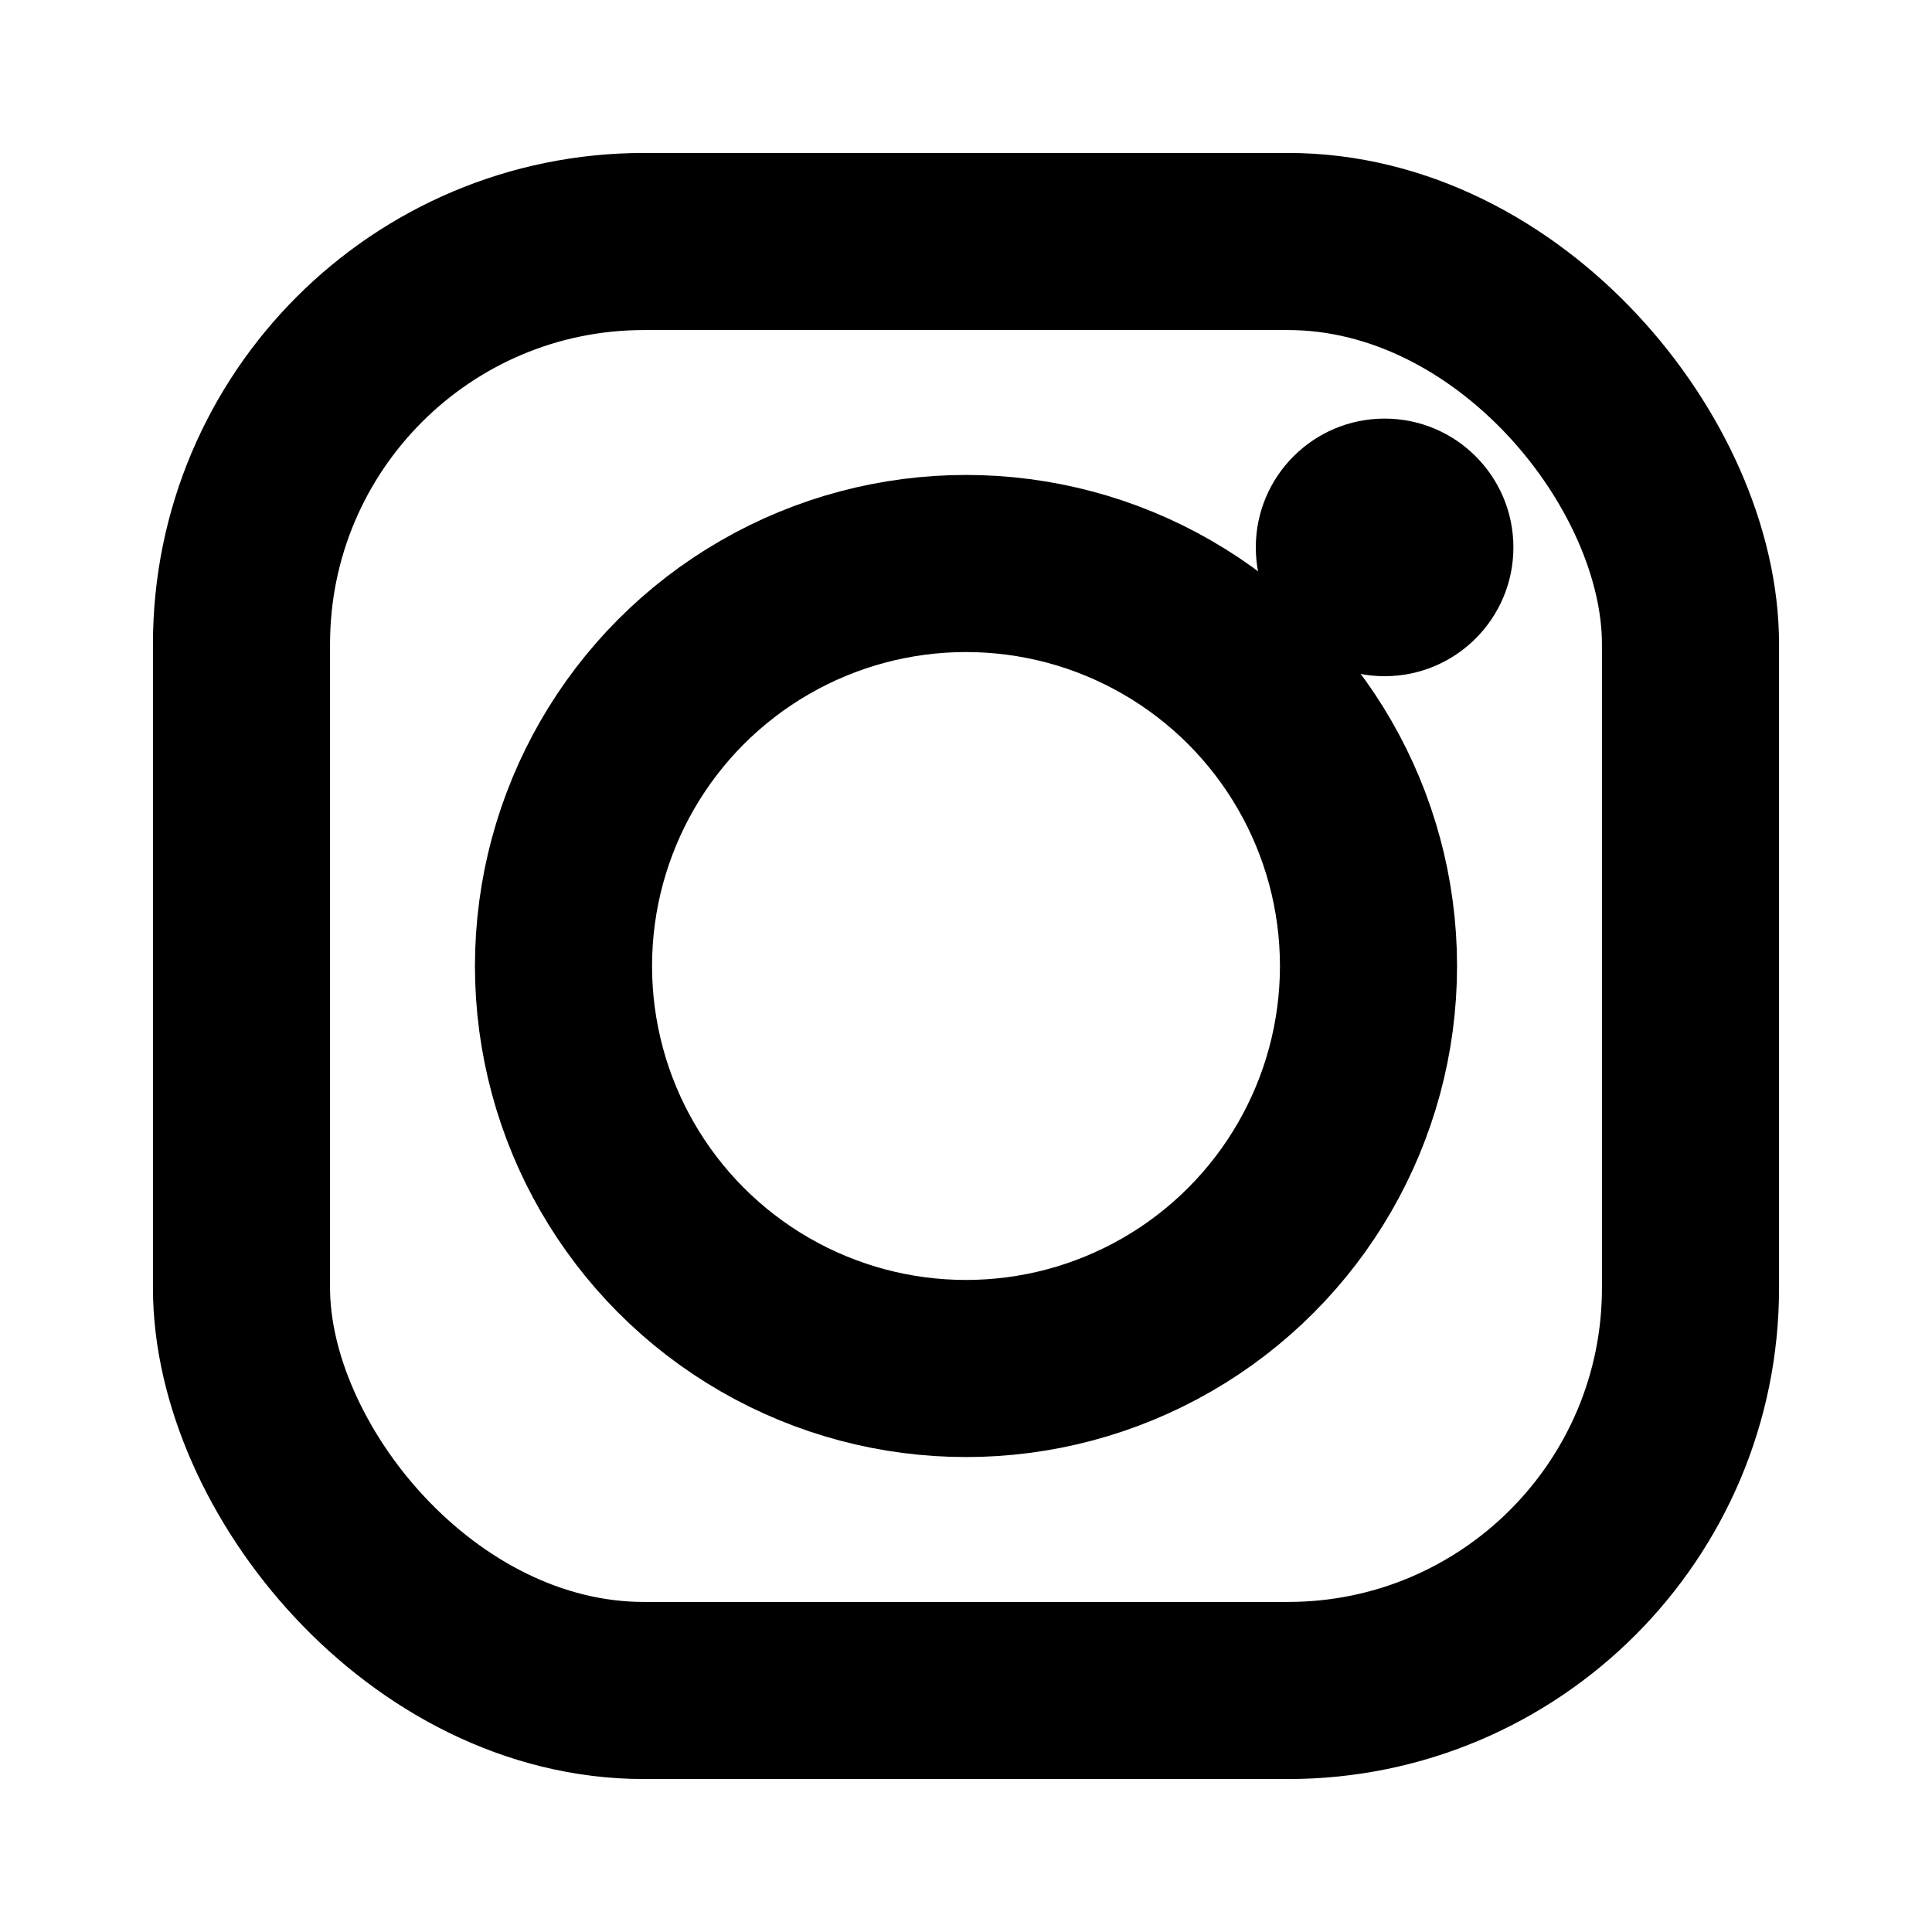 <svg xmlns="http://www.w3.org/2000/svg" viewBox="0 0 24 24" fill="none"><rect x="3" y="3" width="18" height="18" rx="5" stroke="currentColor" stroke-width="2.2"/><circle cx="12" cy="12" r="5" stroke="currentColor" stroke-width="2.2"/><circle cx="17.2" cy="6.8" r="1.6" fill="currentColor"/></svg>